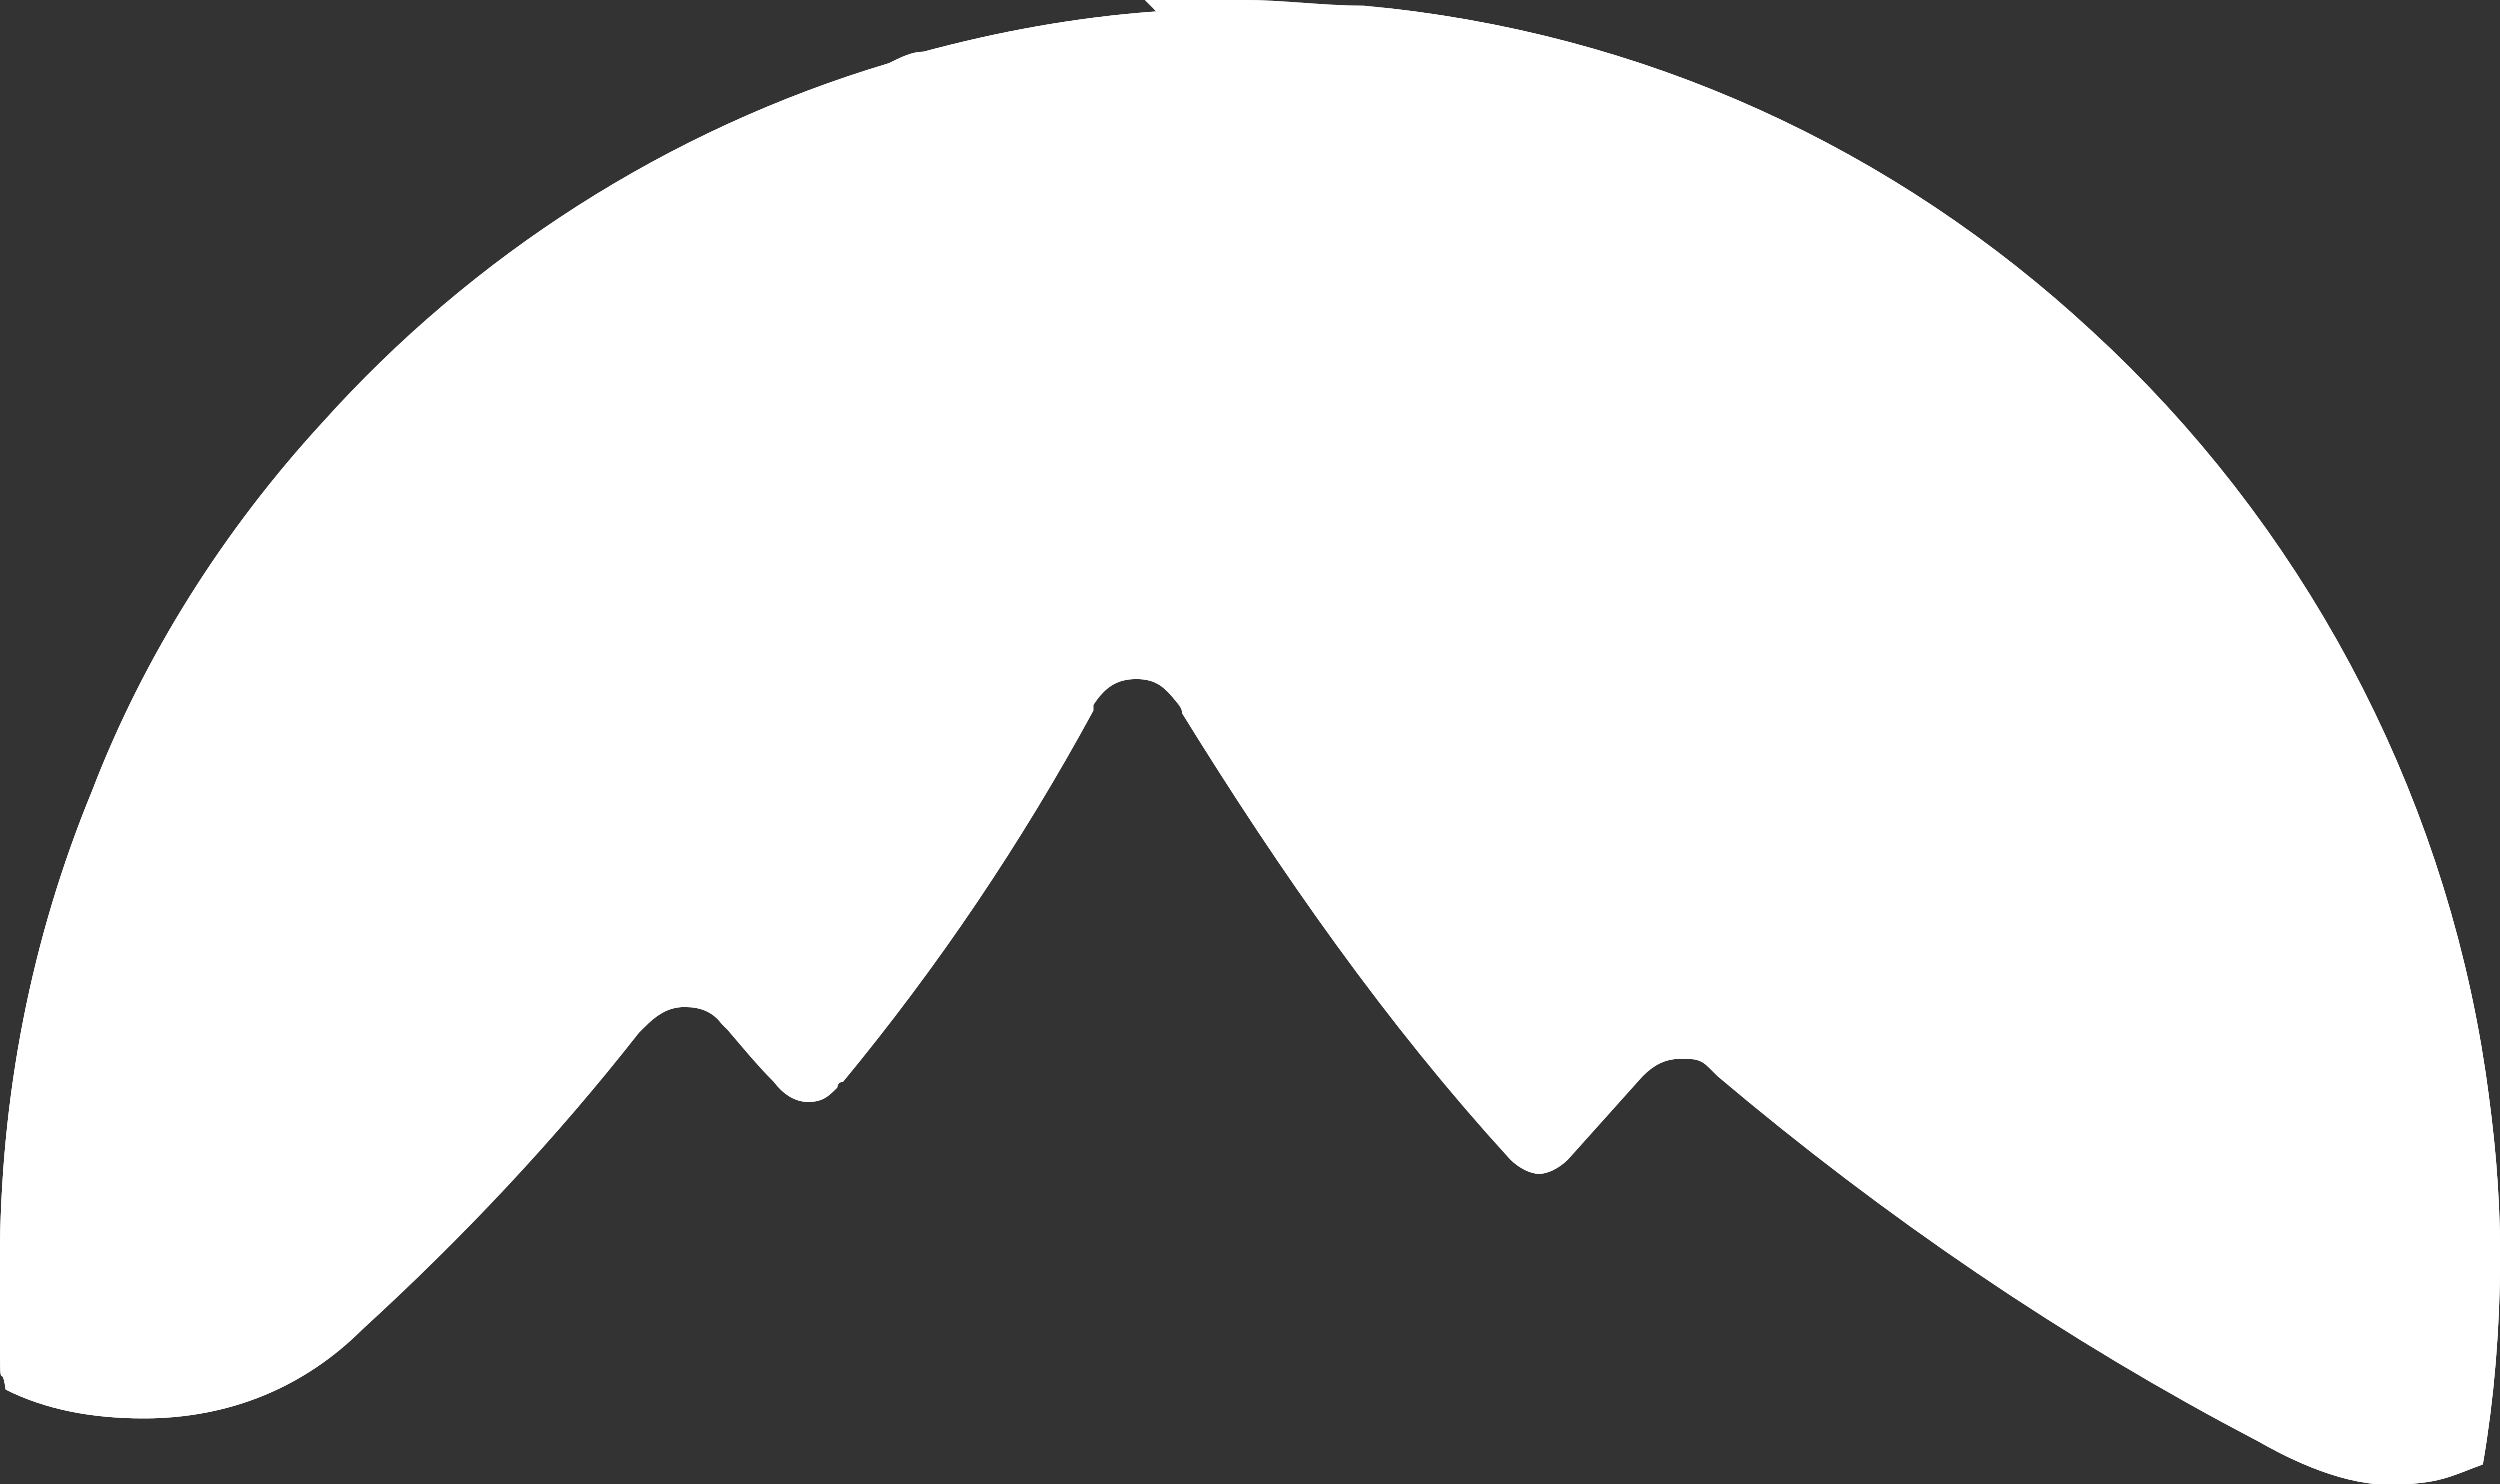 <?xml version="1.0" encoding="UTF-8"?>
<svg id="Layer_1" xmlns="http://www.w3.org/2000/svg" version="1.1" xmlns:xlink="http://www.w3.org/1999/xlink" viewBox="0 0 86.9 51.6">
  <rect x="0" y="0" width="86.9" height="51.6" fill="#333333" stroke="none"/>
  <!-- Generator: Adobe Illustrator 29.6.0, SVG Export Plug-In . SVG Version: 2.1.1 Build 207)  -->
  <defs>
    <style>
      .st0 {
        fill: #fff;
      }

      .st1 {
        fill: none;
      }

      .st2 {
        clip-path: url(#clippath);
      }
    </style>
    <clipPath id="clippath">
      <path class="st1" d="M40.2.4c-2.8.2-5.5.7-8.1,1.4-.4,0-.8.2-1.2.4-7.7,2.3-14.5,6.7-19.7,12.5-3.4,3.7-6.2,8.1-8,12.8-2.1,5.1-3.2,10.6-3.2,16.4s0,3,.2,4.4c1.4.7,3,1,4.8,1,3,0,5.6-1.1,7.6-3.1,3.5-3.2,6.7-6.6,9.6-10.3l.2-.2c.4-.4.8-.7,1.4-.7s1,.2,1.3.6l.2.2c.6.7,1,1.2,1.6,1.8.3.4.7.7,1.2.7s.7-.2,1-.5c0,0,0-.2.2-.2,3.3-4,6.2-8.3,8.7-12.9v-.2c.4-.6.8-.9,1.5-.9s1,.3,1.4.8c0,0,.2.2.2.4,3.4,5.5,7.1,10.8,11.4,15.5.3.3.7.5,1,.5s.7-.2,1-.5c.8-.9,1.8-2,2.6-2.9.4-.4.8-.6,1.3-.6s.7,0,1,.3c0,0,.2.2.3.3,5.8,4.9,12.1,9.2,18.8,12.7.7.4,2.7,1.5,4.5,1.5s2.2-.3,3.3-.7c.4-2.3.6-4.8.6-7.2s-.2-4.3-.5-6.4c-1.5-10.1-6.5-19.2-13.7-25.8C65.9,5.2,57.2,1.1,47.4.2,46,.2,44.6,0,43.2,0h-3.4l.3.3h0Z"/>
    </clipPath>
  </defs>
  <path class="st0" d="M40.2.4c-2.8.2-5.5.7-8.1,1.4-.4,0-.8.2-1.2.4-7.7,2.3-14.5,6.7-19.7,12.5-3.4,3.7-6.2,8.1-8,12.8-2.1,5.1-3.2,10.6-3.2,16.4s0,3,.2,4.4c1.4.7,3,1,4.8,1,3,0,5.6-1.1,7.6-3.1h0c3.5-3.2,6.7-6.6,9.6-10.3h0l.2-.2c.4-.4.8-.7,1.4-.7s1,.2,1.3.6h0l.2.2h0c.6.7,1,1.2,1.6,1.8h0c.3.4.7.7,1.2.7s.7-.2,1-.5c0,0,0-.2.2-.2,3.3-4,6.2-8.3,8.7-12.9v-.2c.4-.6.8-.9,1.5-.9s1,.3,1.4.8c0,0,.2.2.2.4,3.4,5.5,7.1,10.8,11.4,15.5.3.3.7.5,1,.5s.7-.2,1-.5h0c.8-.9,1.8-2,2.6-2.9h0c.4-.4.8-.6,1.3-.6s.7,0,1,.3l.3.3c5.8,4.9,12.1,9.2,18.8,12.7.7.4,2.7,1.5,4.5,1.5s2.2-.3,3.3-.7c.4-2.3.6-4.8.6-7.2s-.2-4.3-.5-6.4c-1.5-10.1-6.5-19.2-13.7-25.8C65.9,5.2,57.2,1.1,47.4.2c-1.4,0-2.8-.2-4.2-.2h-3.4"/>
  <g>
    <path class="st0" d="M40.2.4c-2.8.2-5.5.7-8.1,1.4-.4,0-.8.2-1.2.4-7.7,2.3-14.5,6.7-19.7,12.5-3.4,3.7-6.2,8.1-8,12.8-2.1,5.1-3.2,10.6-3.2,16.4s0,3,.2,4.4c1.4.7,3,1,4.8,1,3,0,5.6-1.1,7.6-3.1,3.5-3.2,6.7-6.6,9.6-10.3l.2-.2c.4-.4.8-.7,1.4-.7s1,.2,1.3.6l.2.2c.6.7,1,1.2,1.6,1.8.3.4.7.7,1.2.7s.7-.2,1-.5c0,0,0-.2.2-.2,3.3-4,6.2-8.3,8.7-12.9v-.2c.4-.6.8-.9,1.5-.9s1,.3,1.4.8c0,0,.2.2.2.4,3.4,5.5,7.1,10.8,11.4,15.5.3.3.7.5,1,.5s.7-.2,1-.5c.8-.9,1.8-2,2.6-2.9.4-.4.8-.6,1.3-.6s.7,0,1,.3l.3.3c5.8,4.9,12.1,9.2,18.8,12.7.7.4,2.7,1.5,4.5,1.5s2.2-.3,3.3-.7c.4-2.3.6-4.8.6-7.2s-.2-4.3-.5-6.4c-1.5-10.1-6.5-19.2-13.7-25.8C65.9,5.2,57.2,1.1,47.4.2c-1.4,0-2.8-.2-4.2-.2h-3.4l.3.3h0Z"/>
    <g class="st2">
      <rect class="st0" x="-.1" y=".3" width="87.3" height="51.6"/>
    </g>
  </g>
</svg>